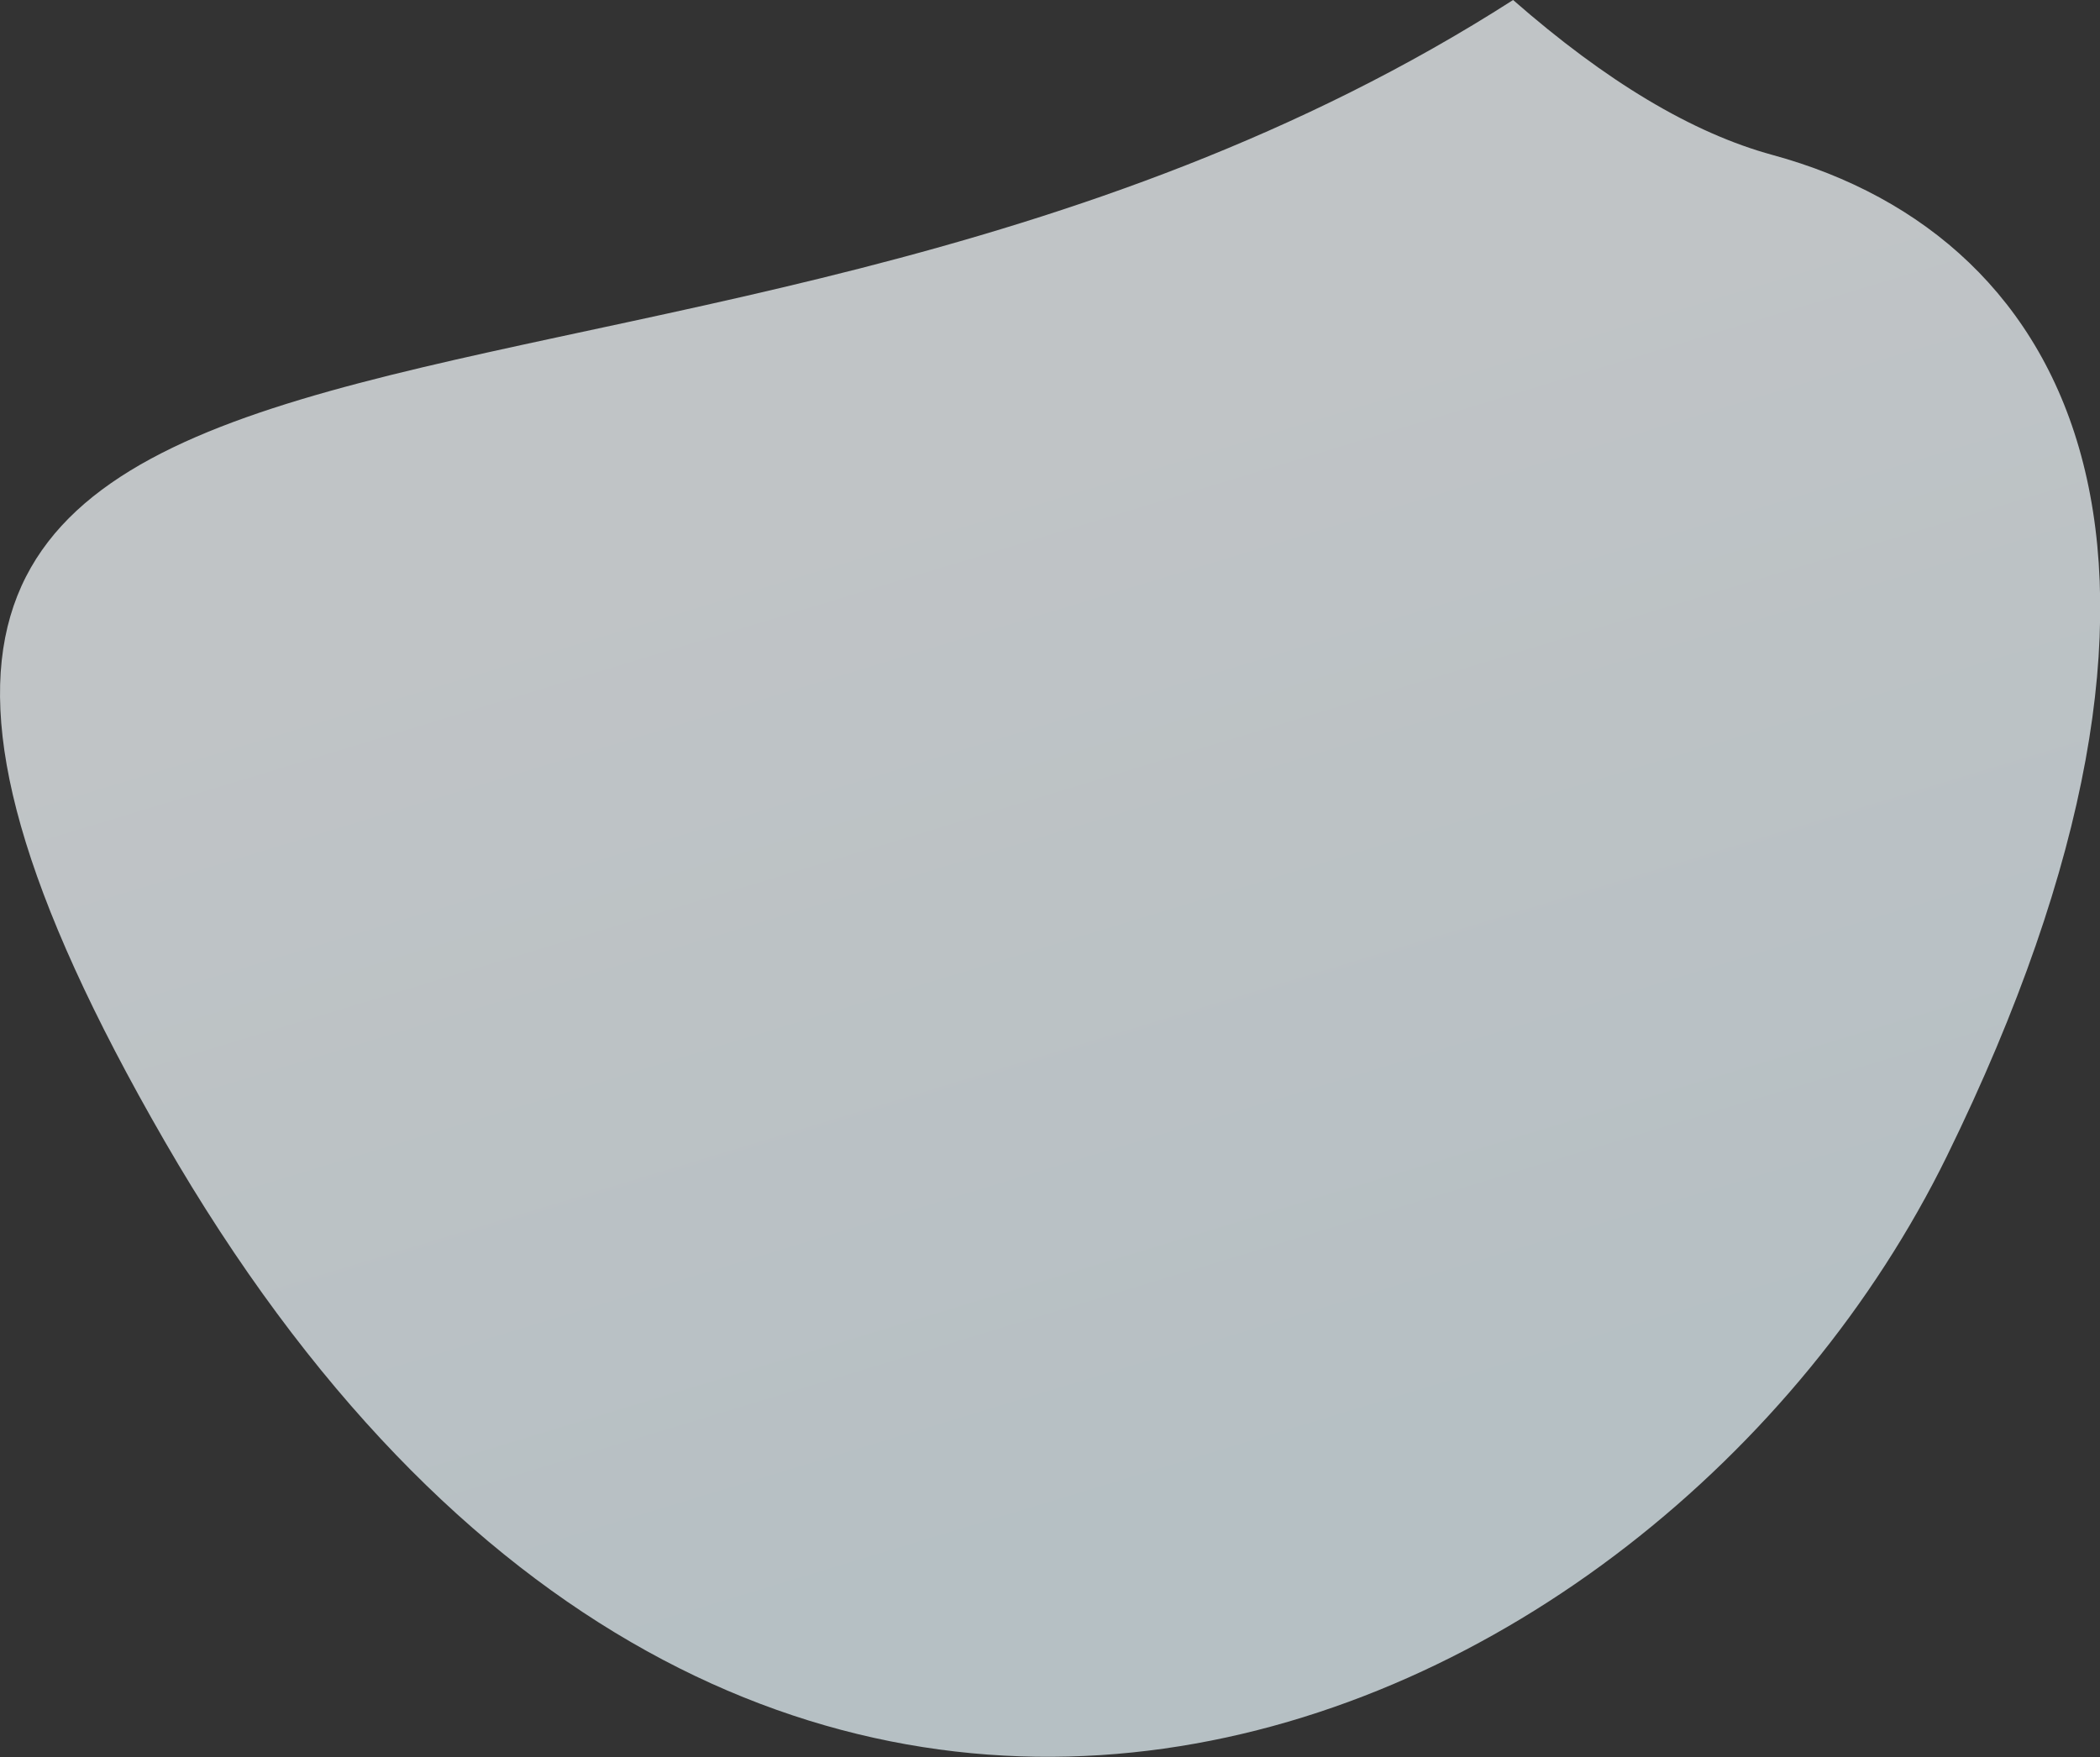 <?xml version="1.0" encoding="utf-8"?>
<!-- Generator: Adobe Illustrator 24.2.3, SVG Export Plug-In . SVG Version: 6.00 Build 0)  -->
<svg version="1.1" id="圖層_1" xmlns="http://www.w3.org/2000/svg" xmlns:xlink="http://www.w3.org/1999/xlink" x="0px" y="0px"
	 viewBox="0 0 673.4 563.5" style="enable-background:new 0 0 673.4 563.5;" xml:space="preserve">
<rect x="0" y="0" width="673.4" height="563.5" fill="#333333" stroke="none"/>
<style type="text/css">
	.st0{opacity:0.728;fill-rule:evenodd;clip-rule:evenodd;fill:url(#Fill-61_1_);enable-background:new    ;}
</style>
<linearGradient id="Fill-61_1_" gradientUnits="userSpaceOnUse" x1="-327.237" y1="688.228" x2="-327.075" y2="688.838" gradientTransform="matrix(-560.318 323.5 271 469.386 -369545.656 -217049.578)">
	<stop  offset="0" style="stop-color:#F5FAFD"/>
	<stop  offset="1" style="stop-color:#E7F4FA"/>
</linearGradient>
<path id="Fill-61_9_" class="st0" d="M624.3,370.8c93.6-191,41.6-294.5-55.9-321.1c-25.7-7-53.4-23.6-83.2-49.7
	C210.9,175.9-133.2,43.8,52.8,366S530.7,561.7,624.3,370.8z"/>
</svg>
